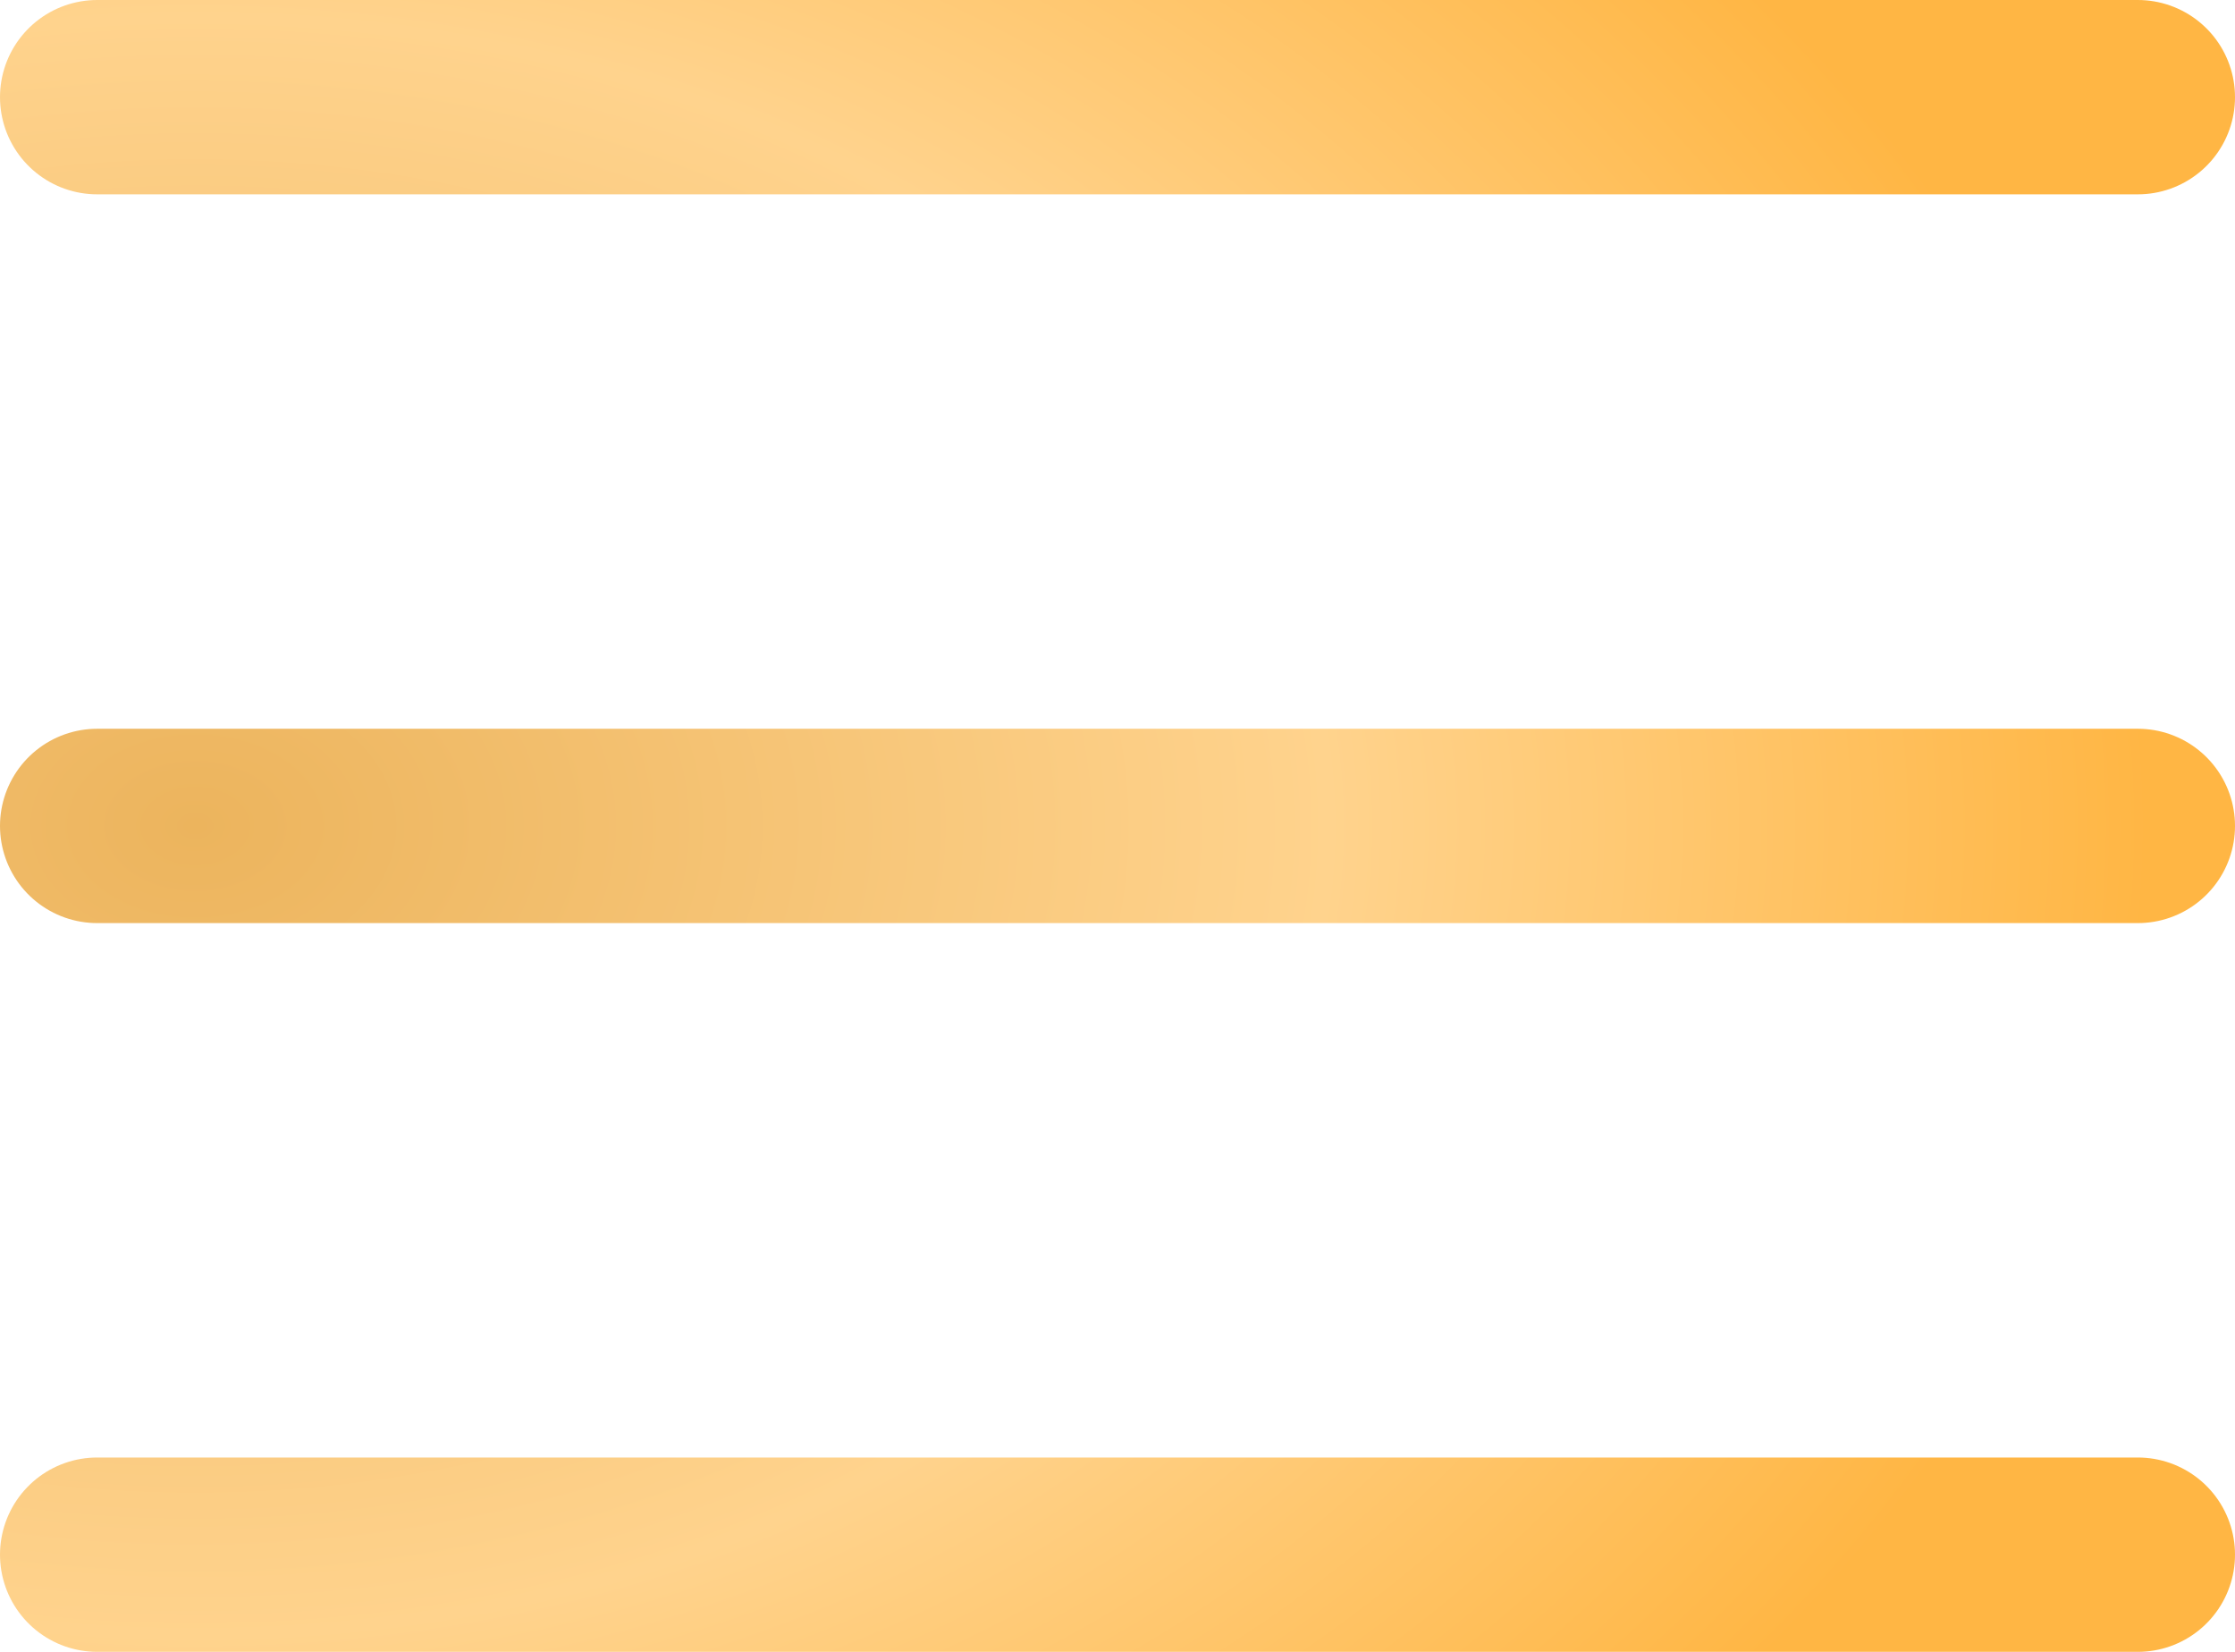 <svg width="23" height="17" viewBox="0 0 23 17" fill="none" xmlns="http://www.w3.org/2000/svg">
<path d="M1 16H22M1 8.5H22M1 1H22" stroke="url(#paint0_radial_429_2931)" stroke-width="2" stroke-linecap="round" stroke-linejoin="round"/>
<defs>
<radialGradient id="paint0_radial_429_2931" cx="0" cy="0" r="1" gradientUnits="userSpaceOnUse" gradientTransform="translate(2.104 8.5) scale(19.896 14.211)">
<stop stop-color="#ECB45D"/>
<stop offset="0.581" stop-color="#FFD38D"/>
<stop offset="1" stop-color="#FFB644"/>
</radialGradient>
</defs>
</svg>
